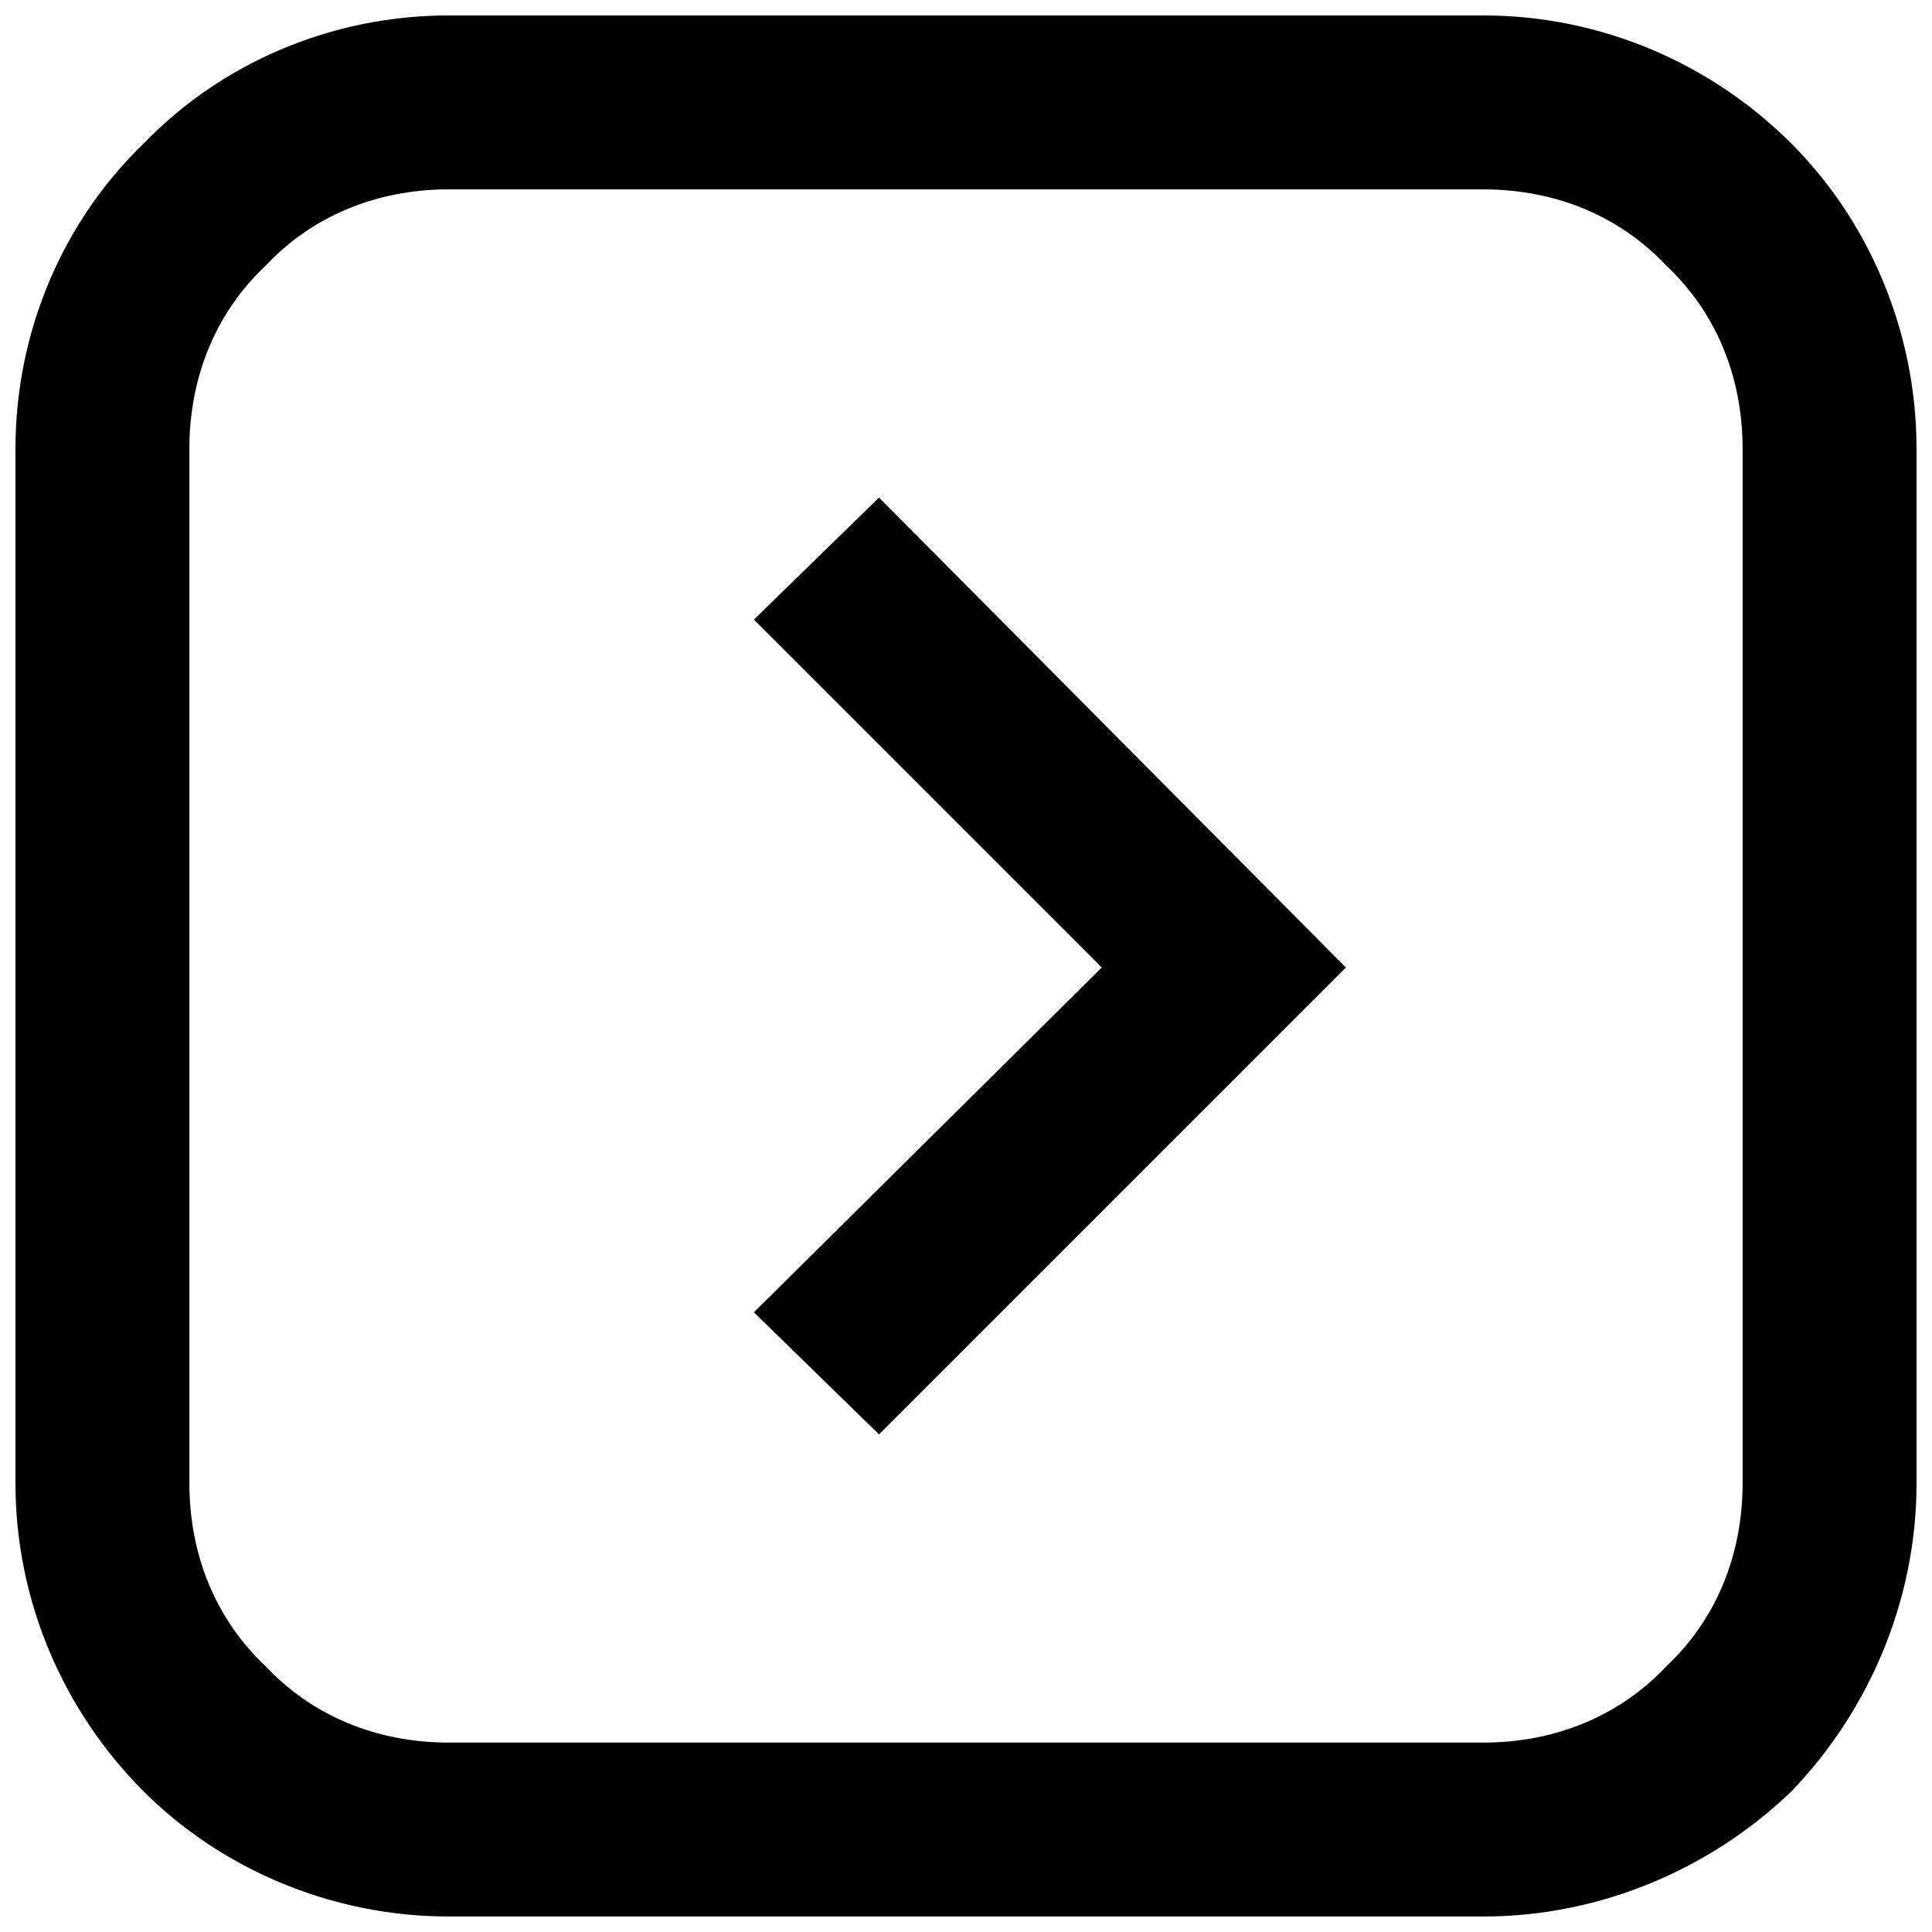 <?xml version="1.0" encoding="UTF-8"?>
<!-- Uploaded to: ICON Repo, www.svgrepo.com, Generator: ICON Repo Mixer Tools -->
<svg width="800px" height="800px" version="1.1" viewBox="144 144 512 512" xmlns="http://www.w3.org/2000/svg">
 <defs>
  <clipPath id="a">
   <path d="m148.09 148.09h503.81v503.81h-503.81z"/>
  </clipPath>
 </defs>
 <g clip-path="url(#a)">
  <path d="m262.93 148.09h274.14c31.539 0 60.652 12.938 81.676 33.965 20.219 20.219 33.156 49.328 33.156 80.867v274.14c0 31.539-12.938 60.652-33.156 81.676-21.027 20.219-50.137 33.156-81.676 33.156h-274.14c-31.539 0-60.652-12.938-80.867-33.156-21.027-21.027-33.965-50.137-33.965-81.676v-274.14c0-31.539 12.938-60.652 33.965-80.867 20.219-21.027 49.328-33.965 80.867-33.965zm114.02 127.77 123.73 124.54-123.73 123.73-33.156-32.348 92.191-91.383-92.191-92.191 33.156-32.348zm160.12-81.676h-274.14c-19.41 0-36.391 7.277-48.52 20.219-12.938 12.129-20.219 29.113-20.219 48.52v274.14c0 19.41 7.277 36.391 20.219 48.52 12.129 12.938 29.113 20.219 48.52 20.219h274.14c19.41 0 36.391-7.277 48.52-20.219 12.938-12.129 20.219-29.113 20.219-48.52v-274.14c0-19.41-7.277-36.391-20.219-48.52-12.129-12.938-29.113-20.219-48.52-20.219z"/>
 </g>
</svg>